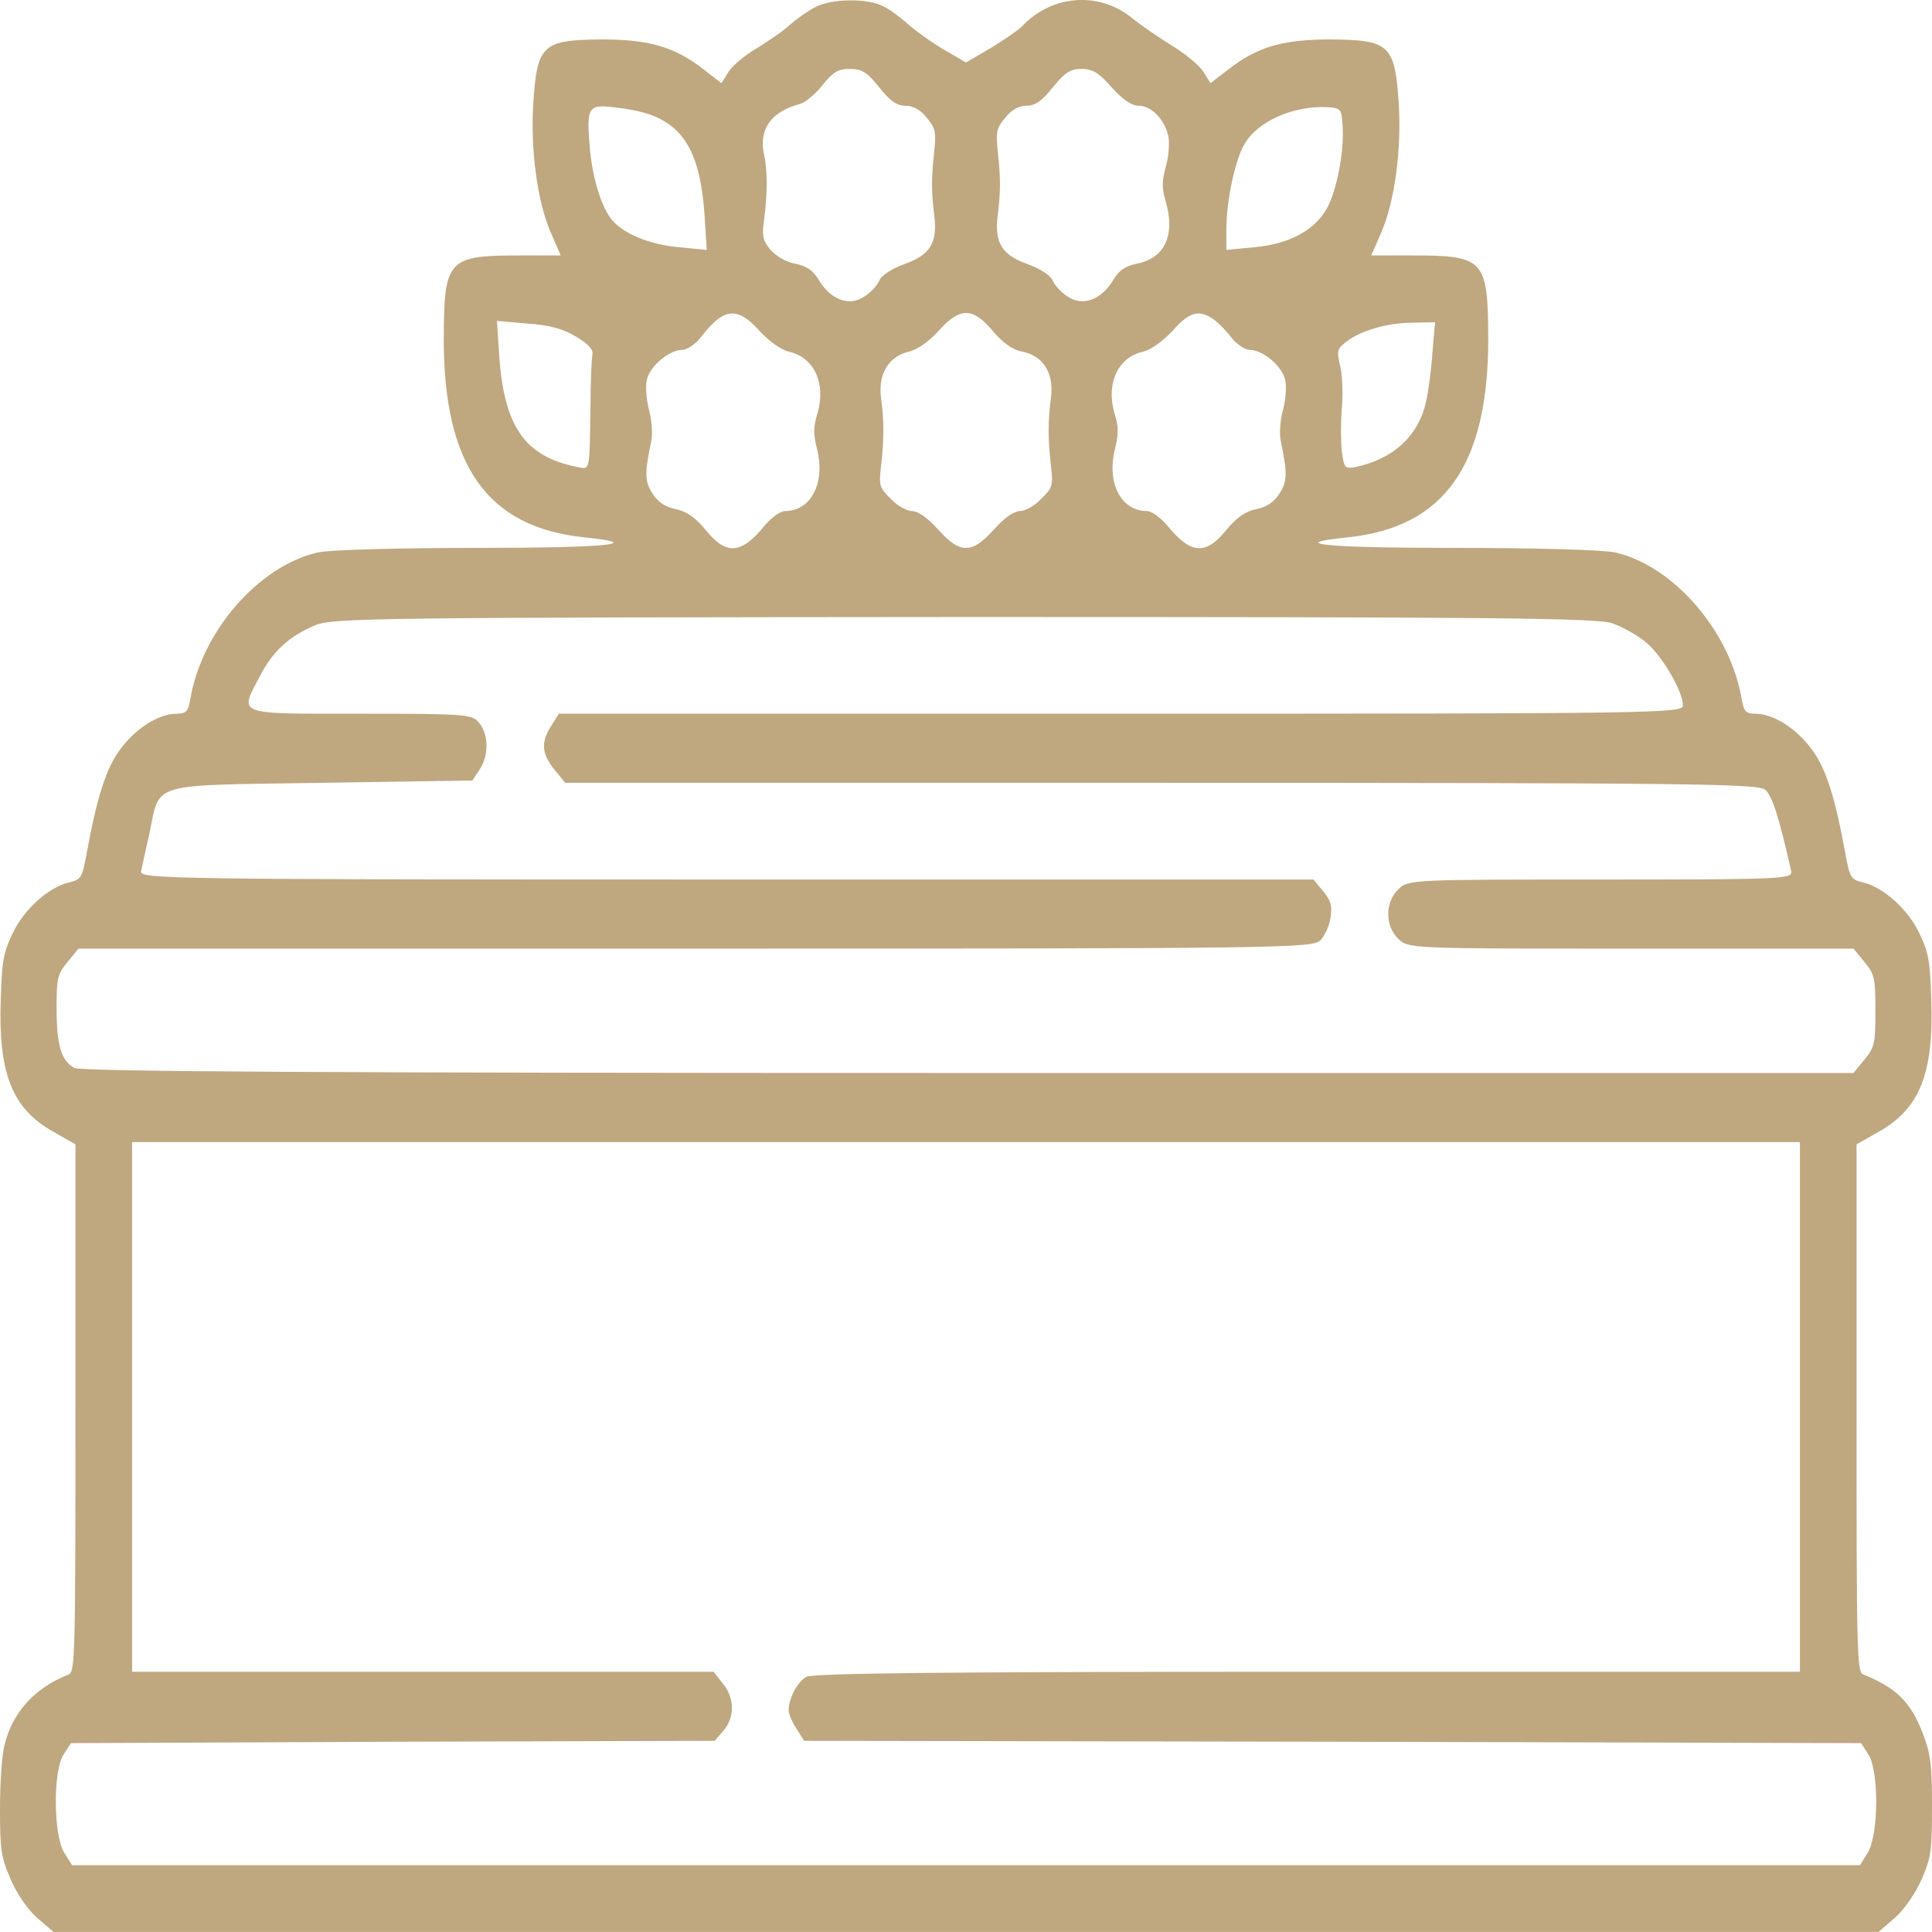 <?xml version="1.0" encoding="UTF-8"?> <svg xmlns="http://www.w3.org/2000/svg" viewBox="0 0 68.618 68.617" fill="none"><path d="M28.948 0.256C28.694 0.386 28.305 0.665 28.077 0.861C27.863 1.073 27.327 1.433 26.911 1.695C26.482 1.94 26.027 2.317 25.879 2.546L25.625 2.955L24.968 2.448C23.949 1.662 23.051 1.401 21.376 1.401C19.259 1.417 19.071 1.581 18.937 3.724C18.843 5.343 19.084 7.142 19.553 8.238L19.915 9.073H18.441C15.908 9.073 15.774 9.22 15.761 11.985C15.747 16.516 17.289 18.724 20.746 19.084C22.998 19.313 21.55 19.46 16.913 19.46C14.193 19.46 11.66 19.526 11.271 19.624C9.167 20.115 7.143 22.454 6.755 24.859C6.674 25.284 6.607 25.349 6.245 25.349C5.615 25.366 4.811 25.873 4.262 26.625C3.766 27.296 3.444 28.31 3.082 30.29C2.922 31.173 2.881 31.238 2.466 31.337C1.742 31.5 0.858 32.285 0.456 33.136C0.121 33.823 0.067 34.134 0.027 35.492C-0.067 38.109 0.429 39.368 1.876 40.186L2.68 40.644V50.018C2.68 58.802 2.667 59.391 2.439 59.473C1.233 59.947 0.442 60.814 0.161 61.976C0.067 62.319 0 63.333 0 64.25C0 65.706 0.04 65.967 0.375 66.736C0.59 67.243 0.965 67.799 1.313 68.11L1.903 68.617H34.309H66.715L67.305 68.11C67.653 67.799 68.029 67.243 68.256 66.736C68.591 65.951 68.618 65.722 68.618 64.135C68.618 62.663 68.565 62.27 68.297 61.583C67.868 60.454 67.358 59.947 66.179 59.473C65.951 59.391 65.938 58.802 65.938 50.018V40.644L66.742 40.186C68.189 39.368 68.685 38.109 68.591 35.492C68.551 34.134 68.497 33.823 68.163 33.136C67.76 32.285 66.876 31.5 66.152 31.337C65.737 31.238 65.697 31.173 65.536 30.29C65.174 28.31 64.852 27.296 64.356 26.625C63.807 25.873 63.003 25.366 62.373 25.349C62.011 25.349 61.944 25.284 61.863 24.859C61.475 22.454 59.451 20.098 57.374 19.624C56.972 19.526 54.493 19.46 51.705 19.46C47.068 19.46 45.62 19.313 47.872 19.084C51.316 18.724 52.871 16.499 52.857 11.985C52.844 9.22 52.71 9.073 50.177 9.073H48.703L49.065 8.238C49.534 7.142 49.775 5.343 49.681 3.724C49.547 1.581 49.359 1.417 47.242 1.401C45.567 1.401 44.669 1.662 43.65 2.448L42.994 2.955L42.739 2.546C42.591 2.317 42.096 1.908 41.64 1.63C41.184 1.352 40.514 0.894 40.152 0.599C38.986 -0.317 37.325 -0.17 36.293 0.943C36.159 1.073 35.663 1.417 35.18 1.711L34.309 2.219L33.465 1.728C33.009 1.45 32.446 1.041 32.232 0.844C32.004 0.632 31.629 0.354 31.374 0.223C30.798 -0.072 29.538 -0.055 28.948 0.256ZM31.227 3.102C31.615 3.593 31.857 3.756 32.165 3.756C32.433 3.756 32.701 3.903 32.915 4.182C33.223 4.541 33.25 4.689 33.183 5.359C33.076 6.341 33.076 6.783 33.183 7.65C33.304 8.631 33.036 9.056 32.111 9.384C31.669 9.547 31.307 9.776 31.227 9.972C31.146 10.152 30.905 10.414 30.677 10.545C30.155 10.889 29.511 10.643 29.096 9.972C28.895 9.613 28.653 9.449 28.251 9.367C27.93 9.318 27.555 9.089 27.367 8.876C27.085 8.533 27.059 8.386 27.139 7.797C27.26 6.864 27.26 6.046 27.139 5.507C26.938 4.591 27.38 3.969 28.412 3.691C28.6 3.642 28.962 3.347 29.216 3.02C29.578 2.562 29.766 2.448 30.181 2.448C30.61 2.448 30.798 2.562 31.227 3.102ZM39.482 3.102C39.884 3.544 40.193 3.756 40.447 3.756C40.889 3.756 41.372 4.247 41.493 4.836C41.546 5.065 41.506 5.556 41.412 5.899C41.265 6.423 41.265 6.668 41.385 7.093C41.761 8.337 41.385 9.171 40.367 9.367C39.965 9.449 39.723 9.613 39.522 9.972C39.107 10.643 38.464 10.889 37.941 10.545C37.713 10.414 37.472 10.152 37.391 9.972C37.311 9.776 36.949 9.547 36.507 9.384C35.582 9.056 35.314 8.631 35.435 7.65C35.542 6.783 35.542 6.341 35.435 5.359C35.368 4.689 35.394 4.541 35.703 4.182C35.917 3.903 36.185 3.756 36.453 3.756C36.762 3.756 37.003 3.593 37.391 3.102C37.82 2.578 38.008 2.448 38.41 2.448C38.799 2.448 39.027 2.578 39.482 3.102ZM23.212 4.116C24.365 4.591 24.874 5.572 25.021 7.6L25.102 8.876L24.083 8.778C23.025 8.68 22.073 8.271 21.684 7.748C21.323 7.241 21.041 6.292 20.947 5.245C20.827 3.773 20.88 3.691 21.899 3.822C22.368 3.871 22.958 4.002 23.212 4.116ZM47.684 4.46C47.751 5.343 47.483 6.75 47.135 7.388C46.706 8.173 45.795 8.664 44.575 8.778L43.556 8.876V8.157C43.556 7.126 43.865 5.687 44.2 5.114C44.669 4.312 45.915 3.756 47.108 3.805C47.631 3.838 47.644 3.854 47.684 4.46ZM26.978 11.755C27.313 12.115 27.742 12.426 28.023 12.492C28.908 12.688 29.337 13.604 29.042 14.651C28.881 15.174 28.881 15.403 29.029 15.992C29.31 17.186 28.787 18.152 27.876 18.152C27.715 18.152 27.407 18.381 27.179 18.642C26.335 19.689 25.799 19.738 25.062 18.822C24.7 18.381 24.392 18.168 24.016 18.086C23.654 18.021 23.373 17.841 23.185 17.546C22.891 17.088 22.891 16.827 23.132 15.649C23.185 15.387 23.145 14.913 23.051 14.553C22.958 14.209 22.917 13.735 22.971 13.506C23.065 13.015 23.762 12.426 24.231 12.426C24.405 12.426 24.713 12.214 24.901 11.968C25.705 10.921 26.187 10.872 26.978 11.755ZM35.261 11.755C35.623 12.181 35.957 12.426 36.319 12.492C37.057 12.639 37.445 13.26 37.325 14.144C37.217 14.962 37.217 15.567 37.325 16.532C37.405 17.236 37.391 17.317 36.989 17.71C36.762 17.955 36.413 18.152 36.226 18.152C36.011 18.152 35.663 18.397 35.301 18.806C34.885 19.264 34.604 19.46 34.309 19.46C34.014 19.46 33.733 19.264 33.317 18.806C32.955 18.397 32.607 18.152 32.393 18.152C32.205 18.152 31.857 17.955 31.629 17.71C31.227 17.317 31.213 17.236 31.294 16.532C31.401 15.567 31.401 14.962 31.294 14.144C31.173 13.293 31.562 12.655 32.272 12.492C32.567 12.426 32.996 12.132 33.331 11.755C34.095 10.905 34.55 10.905 35.261 11.755ZM43.061 11.314C43.221 11.412 43.516 11.706 43.717 11.968C43.905 12.214 44.213 12.426 44.387 12.426C44.856 12.426 45.553 13.015 45.647 13.506C45.701 13.735 45.661 14.209 45.567 14.553C45.473 14.913 45.433 15.387 45.486 15.649C45.728 16.827 45.728 17.088 45.433 17.546C45.245 17.841 44.964 18.021 44.602 18.086C44.227 18.168 43.918 18.381 43.556 18.822C42.819 19.738 42.283 19.689 41.439 18.642C41.211 18.381 40.903 18.152 40.742 18.152C39.831 18.152 39.308 17.186 39.589 15.992C39.737 15.403 39.737 15.174 39.576 14.651C39.281 13.604 39.71 12.688 40.595 12.492C40.876 12.426 41.305 12.115 41.64 11.755C42.23 11.085 42.565 10.987 43.061 11.314ZM20.478 11.968C20.894 12.214 21.081 12.426 21.041 12.59C21.014 12.721 20.974 13.489 20.974 14.307C20.934 16.827 20.974 16.679 20.478 16.581C18.642 16.205 17.905 15.158 17.731 12.639L17.65 11.396L18.749 11.494C19.513 11.543 20.036 11.69 20.478 11.968ZM50.874 12.541C50.834 13.162 50.727 13.931 50.646 14.275C50.378 15.485 49.48 16.303 48.167 16.581C47.765 16.663 47.738 16.63 47.657 16.025C47.617 15.665 47.617 14.978 47.657 14.504C47.698 14.029 47.684 13.375 47.604 13.031C47.47 12.459 47.483 12.393 47.805 12.148C48.287 11.755 49.266 11.461 50.177 11.461L50.968 11.445L50.874 12.541ZM57.28 22.143C57.642 22.274 58.164 22.568 58.459 22.814C59.009 23.255 59.773 24.548 59.773 25.055C59.773 25.333 58.955 25.349 39.817 25.349H19.848L19.58 25.775C19.205 26.364 19.232 26.756 19.687 27.329L20.076 27.803H41.238C60.108 27.803 62.426 27.836 62.695 28.048C62.949 28.277 63.177 28.997 63.619 30.944C63.673 31.222 63.284 31.238 56.851 31.238C50.15 31.238 50.016 31.238 49.668 31.582C49.185 32.04 49.185 32.891 49.668 33.348C50.016 33.692 50.137 33.692 57.923 33.692H65.831L66.219 34.166C66.581 34.608 66.608 34.739 66.608 35.901C66.608 37.062 66.581 37.193 66.219 37.634L65.831 38.109H34.389C11.646 38.109 2.868 38.06 2.64 37.929C2.171 37.667 2.01 37.127 2.01 35.802C2.01 34.739 2.037 34.608 2.399 34.166L2.788 33.692H24.7C45.366 33.692 46.625 33.676 46.893 33.398C47.041 33.25 47.215 32.891 47.255 32.596C47.322 32.171 47.269 31.991 47.001 31.664L46.652 31.238H25.799C6.004 31.238 4.945 31.222 5.012 30.944C5.039 30.797 5.173 30.191 5.307 29.602C5.696 27.754 5.227 27.901 11.405 27.803L16.779 27.721L17.034 27.329C17.369 26.838 17.356 26.085 17.02 25.676C16.766 25.366 16.578 25.349 12.799 25.349C8.309 25.349 8.497 25.415 9.234 24.008C9.69 23.125 10.266 22.601 11.191 22.208C11.821 21.947 13.348 21.93 34.255 21.914C53.3 21.914 56.744 21.947 57.28 22.143ZM63.927 49.969V59.375H46.438C33.92 59.375 28.868 59.424 28.64 59.555C28.318 59.734 28.01 60.324 28.01 60.749C28.01 60.863 28.131 61.158 28.292 61.403L28.56 61.828L47.336 61.861L66.099 61.91L66.353 62.303C66.742 62.875 66.729 65.198 66.326 65.82L66.058 66.245H34.309H2.56L2.292 65.82C1.89 65.198 1.876 62.875 2.265 62.303L2.52 61.91L13.951 61.861L25.383 61.828L25.692 61.469C26.107 60.994 26.094 60.291 25.665 59.784L25.343 59.375H15.01H4.691V49.969V40.563H34.309H63.927V49.969Z" fill="#BFA77F"></path></svg> 